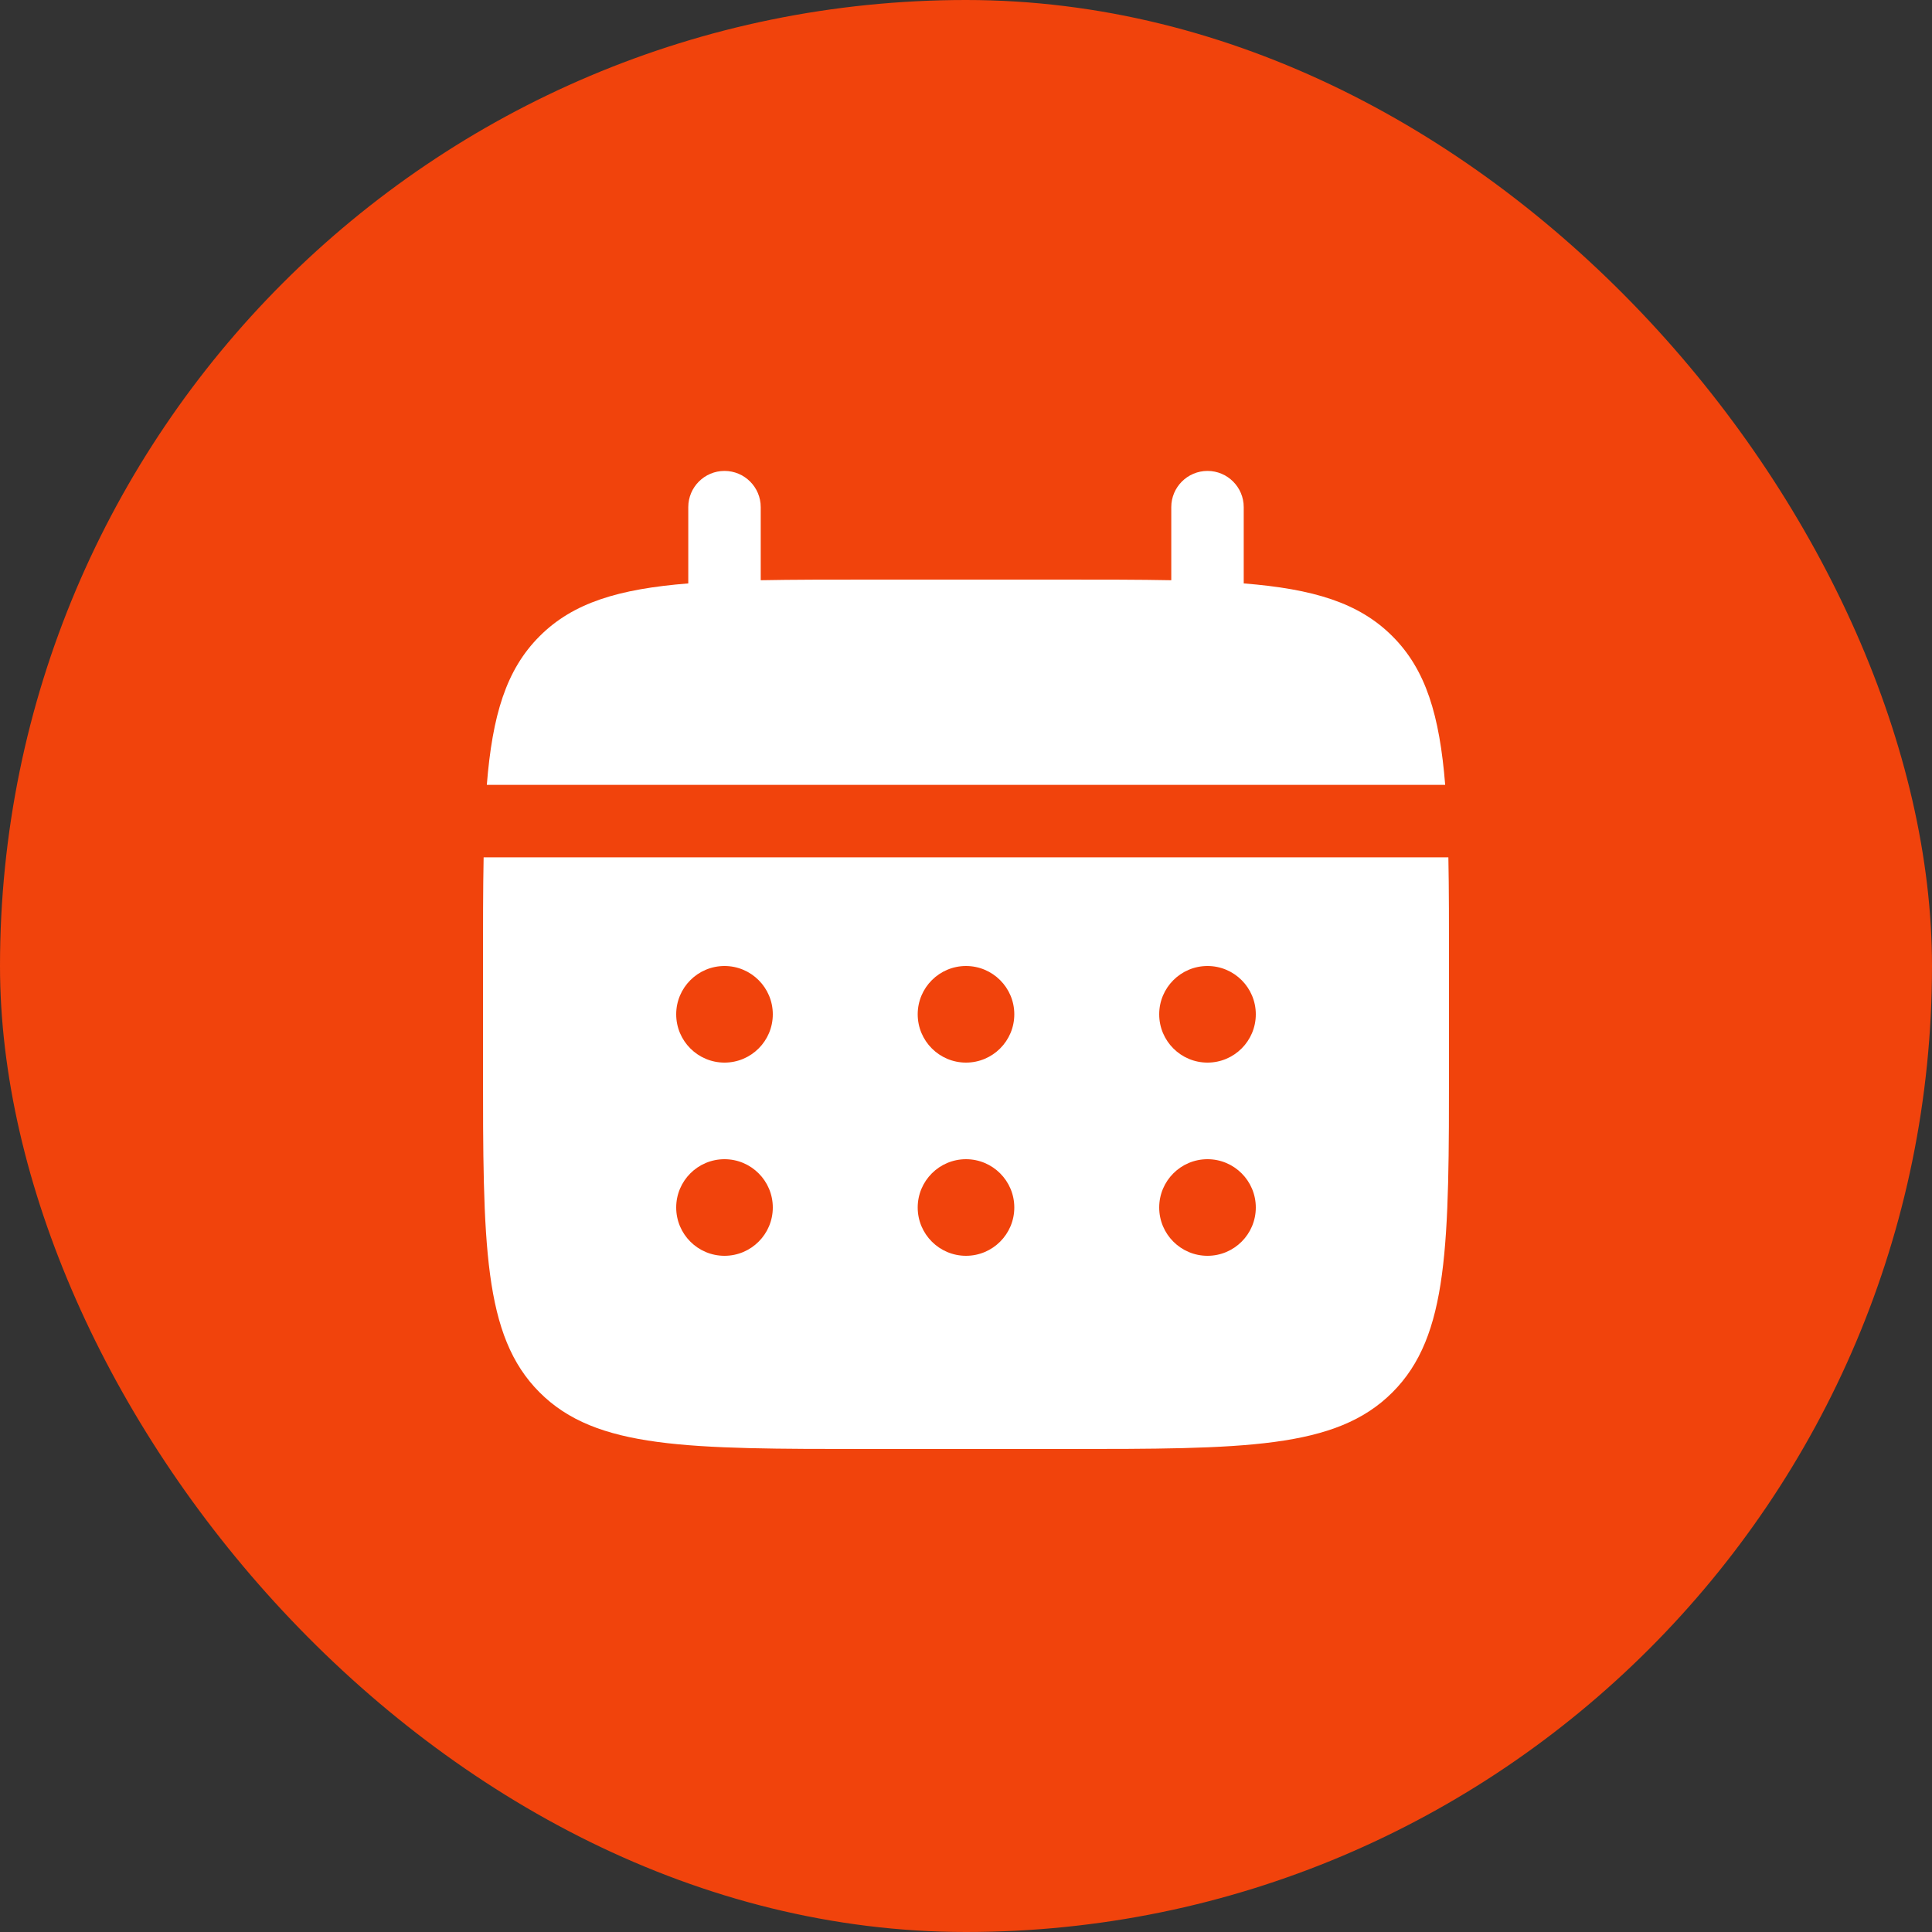 <?xml version="1.0" encoding="UTF-8"?> <svg xmlns="http://www.w3.org/2000/svg" width="40" height="40" viewBox="0 0 40 40" fill="none"><rect x="0" y="0" width="40" height="40" fill="#333333" stroke="none"/><rect width="40" height="40" rx="20" fill="#F1430C"></rect><path d="M15.75 10.5C15.75 10.086 15.414 9.75 15 9.75C14.586 9.75 14.25 10.086 14.25 10.5V12.079C12.811 12.194 11.866 12.477 11.172 13.172C10.477 13.866 10.194 14.811 10.079 16.25H29.921C29.805 14.811 29.523 13.866 28.828 13.172C28.134 12.477 27.189 12.194 25.75 12.079V10.5C25.75 10.086 25.414 9.75 25 9.75C24.586 9.75 24.25 10.086 24.25 10.5V12.013C23.585 12 22.839 12 22 12H18C17.161 12 16.415 12 15.75 12.013V10.5Z" fill="white"></path><path fill-rule="evenodd" clip-rule="evenodd" d="M10 20C10 19.161 10 18.415 10.013 17.75H29.987C30 18.415 30 19.161 30 20V22C30 25.771 30 27.657 28.828 28.828C27.657 30 25.771 30 22 30H18C14.229 30 12.343 30 11.172 28.828C10 27.657 10 25.771 10 22V20ZM25 22C25.552 22 26 21.552 26 21C26 20.448 25.552 20 25 20C24.448 20 24 20.448 24 21C24 21.552 24.448 22 25 22ZM25 26C25.552 26 26 25.552 26 25C26 24.448 25.552 24 25 24C24.448 24 24 24.448 24 25C24 25.552 24.448 26 25 26ZM21 21C21 21.552 20.552 22 20 22C19.448 22 19 21.552 19 21C19 20.448 19.448 20 20 20C20.552 20 21 20.448 21 21ZM21 25C21 25.552 20.552 26 20 26C19.448 26 19 25.552 19 25C19 24.448 19.448 24 20 24C20.552 24 21 24.448 21 25ZM15 22C15.552 22 16 21.552 16 21C16 20.448 15.552 20 15 20C14.448 20 14 20.448 14 21C14 21.552 14.448 22 15 22ZM15 26C15.552 26 16 25.552 16 25C16 24.448 15.552 24 15 24C14.448 24 14 24.448 14 25C14 25.552 14.448 26 15 26Z" fill="white"></path></svg> 